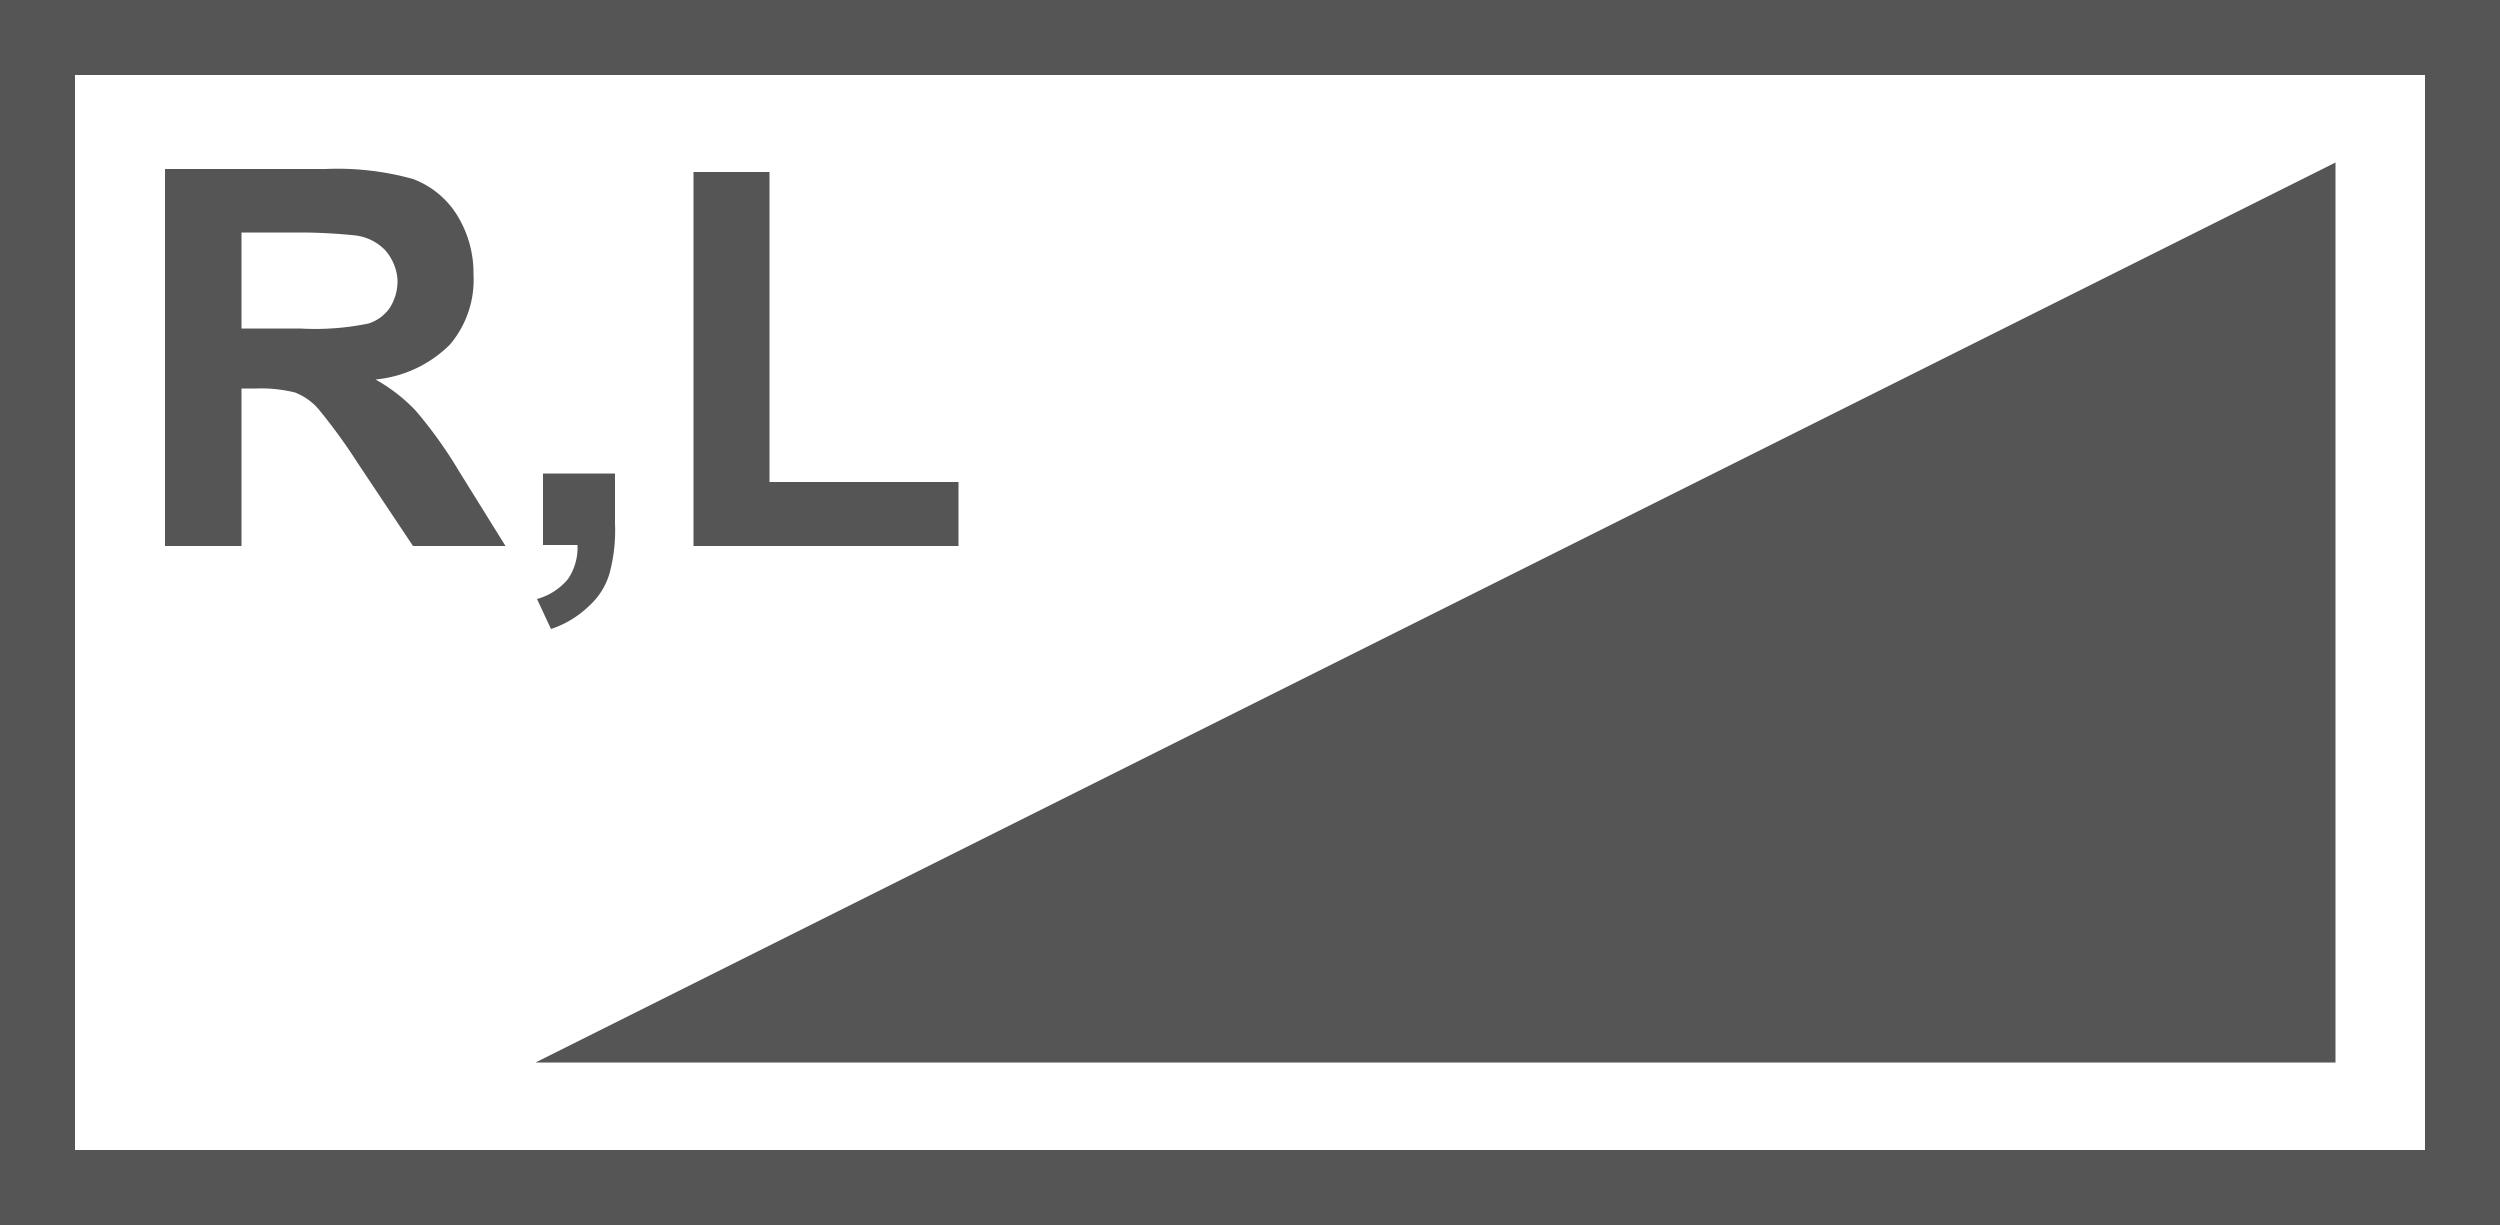 <svg xmlns="http://www.w3.org/2000/svg" viewBox="0 0 50 24.5"><defs><style>.cls-1{fill:#555;}.cls-2{fill:none;stroke:#555;stroke-miterlimit:10;stroke-width:1.5px;}</style></defs><title>RL</title><g id="Layer_2" data-name="Layer 2"><g id="RL"><polygon class="cls-1" points="10.71 21.25 46.71 3.25 46.71 21.25 10.71 21.25"/><path class="cls-1" d="M3.3,10.92V3.38H6.51a5.62,5.62,0,0,1,1.75.2,1.77,1.77,0,0,1,.88.72,2.2,2.2,0,0,1,.33,1.19A2,2,0,0,1,9,6.89a2.43,2.43,0,0,1-1.49.7,3.35,3.35,0,0,1,.81.63,8.93,8.93,0,0,1,.87,1.22l.92,1.48H8.26L7.16,9.27a11.26,11.26,0,0,0-.8-1.1,1.2,1.2,0,0,0-.46-.32,2.8,2.8,0,0,0-.77-.08h-.3v3.15ZM4.83,6.57H6a5.25,5.25,0,0,0,1.37-.1.81.81,0,0,0,.43-.32,1,1,0,0,0,.15-.56A1,1,0,0,0,7.7,5a1,1,0,0,0-.58-.29A10.88,10.88,0,0,0,6,4.65H4.83Z"/><path class="cls-1" d="M10.86,9.47H12.3v1a3.29,3.29,0,0,1-.11,1,1.41,1.41,0,0,1-.41.65,2,2,0,0,1-.76.46l-.28-.6a1.22,1.22,0,0,0,.62-.4,1.12,1.12,0,0,0,.19-.68h-.69Z"/><path class="cls-1" d="M13.87,10.92V3.44h1.52v6.2h3.78v1.28Z"/><rect class="cls-2" x="0.75" y="0.75" width="48.5" height="23"/></g></g></svg>